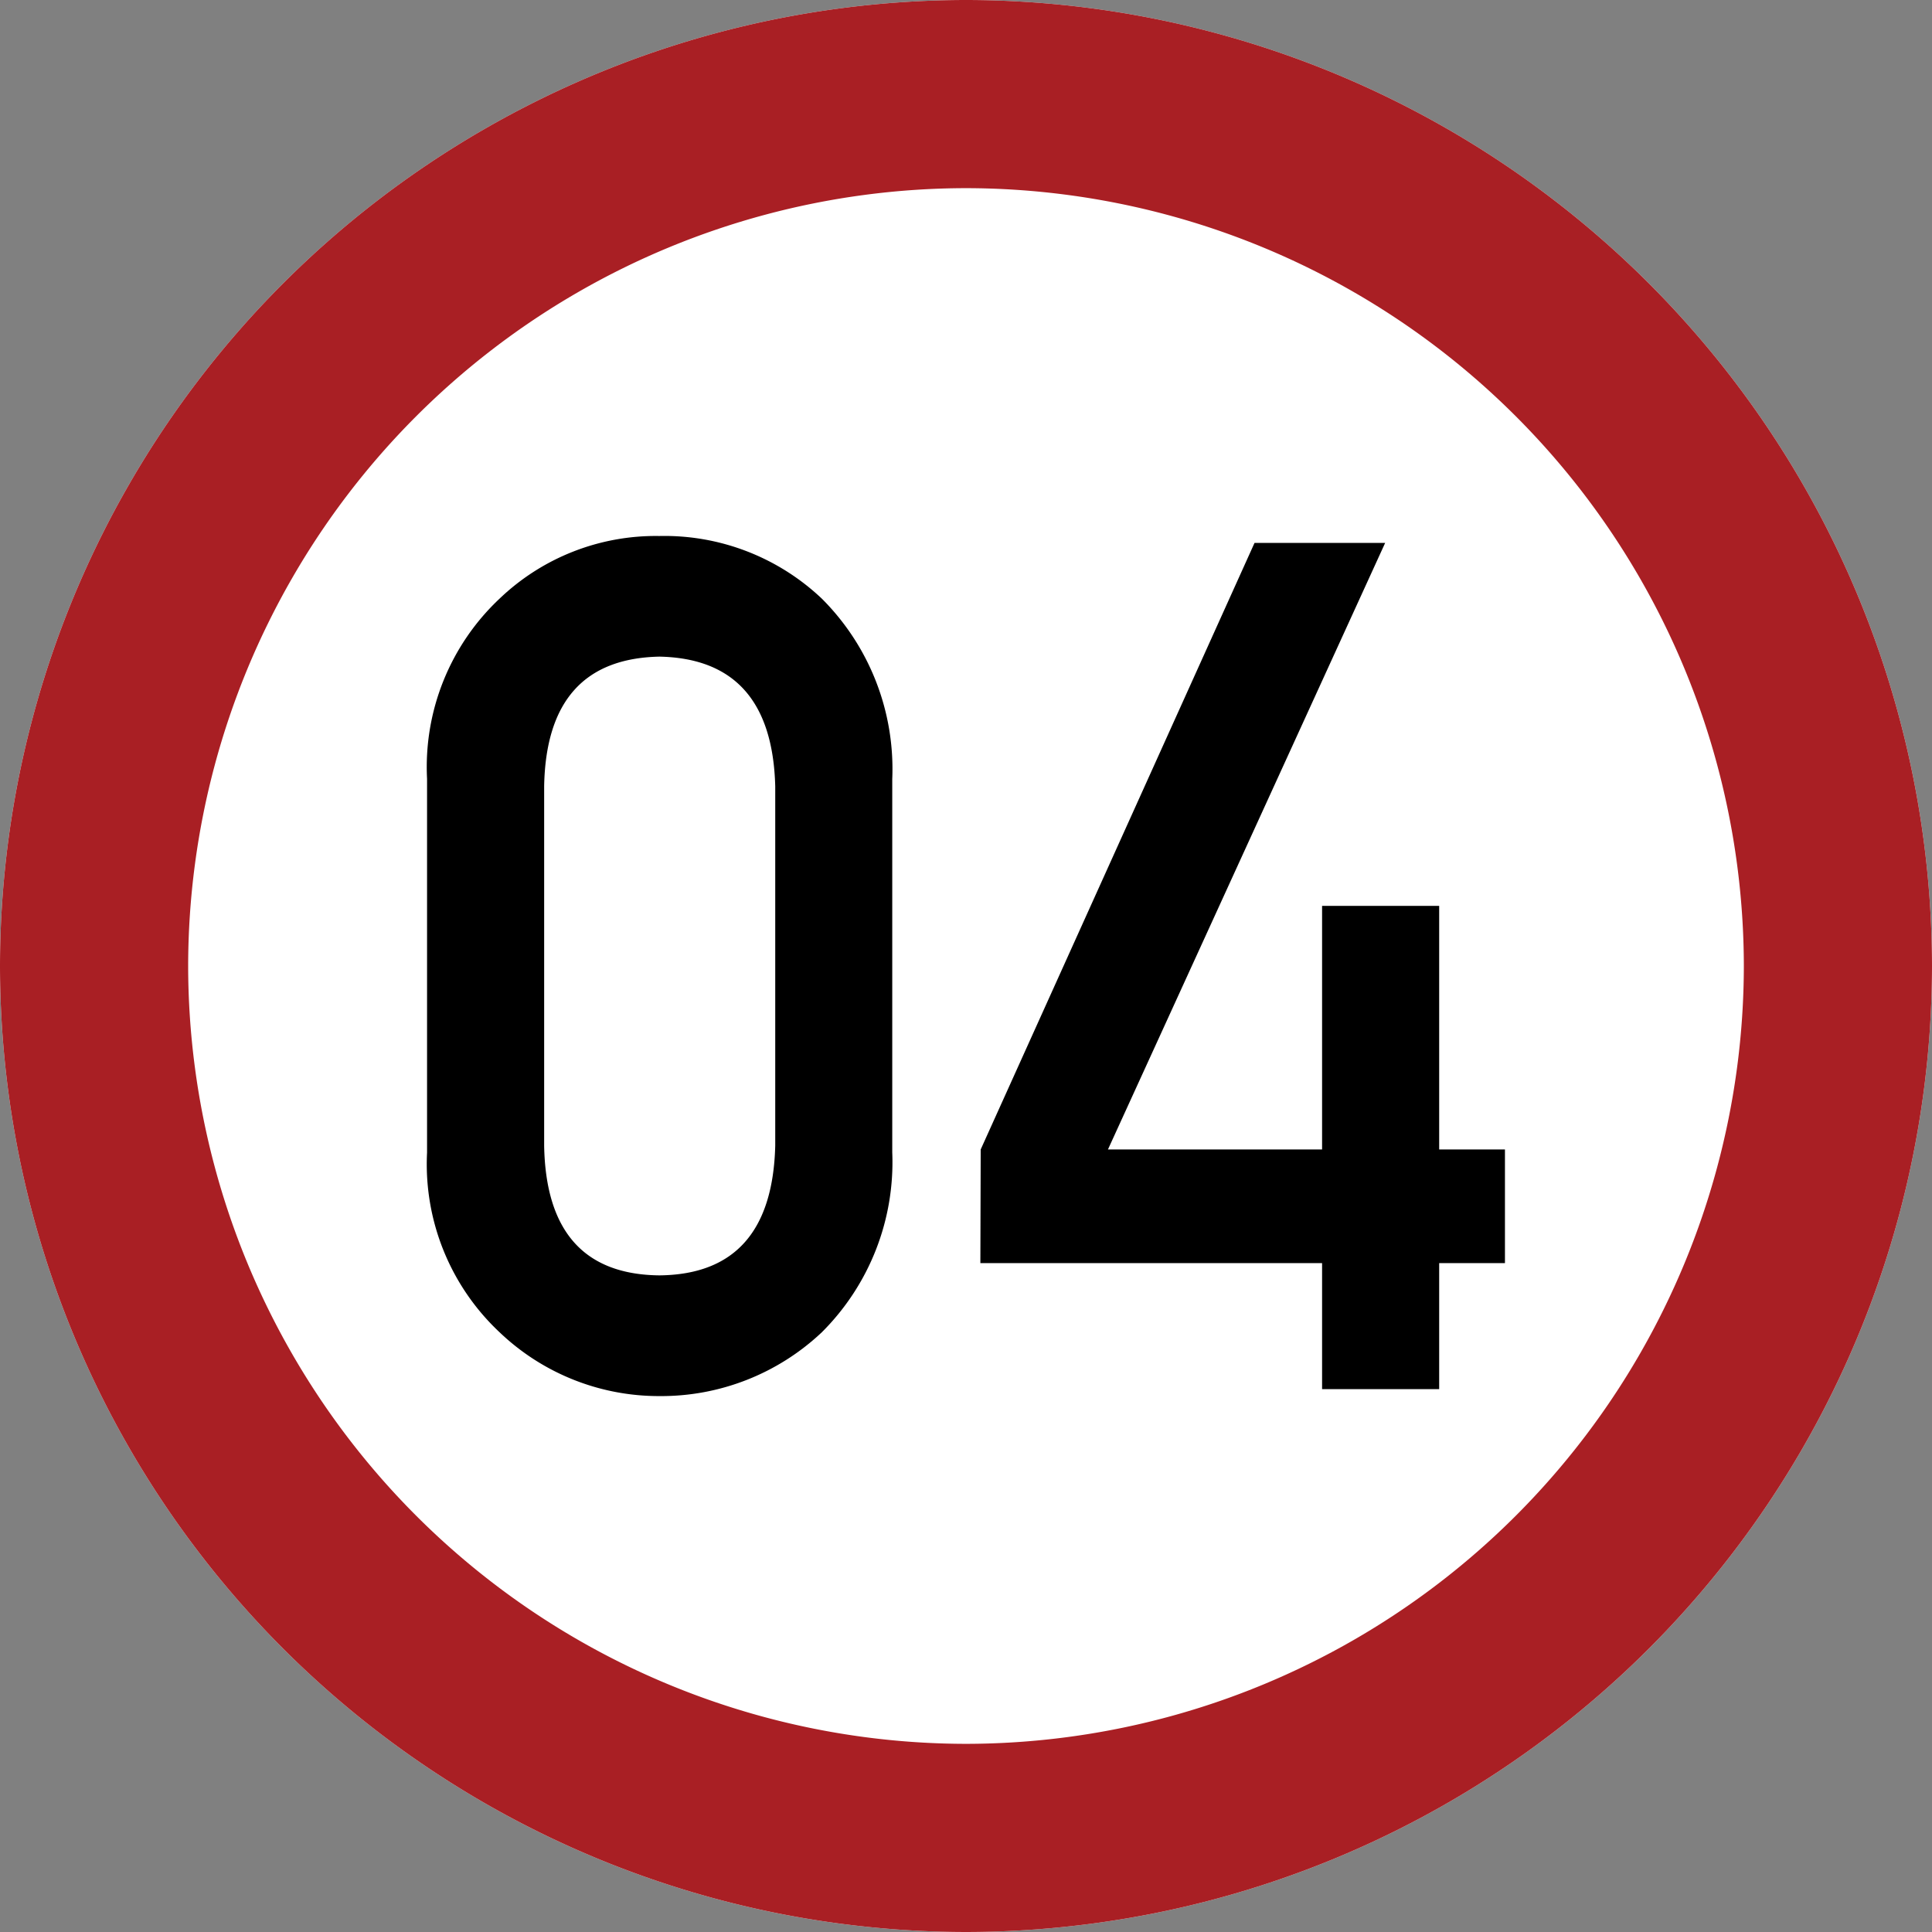 <svg xmlns="http://www.w3.org/2000/svg" width="23" height="23" viewBox="0 0 23 23">
  <rect x="0" y="0" width="23" height="23" fill="#808080" stroke="none"/>
  <g id="グループ_574" data-name="グループ 574" transform="translate(2859.784 840.229)">
    <path id="パス_6304" data-name="パス 6304" d="M-2848.284-817.229a11.513,11.513,0,0,1-11.5-11.5,11.513,11.513,0,0,1,11.5-11.5,11.513,11.513,0,0,1,11.5,11.5A11.513,11.513,0,0,1-2848.284-817.229Z" fill="#fff" fill-rule="evenodd"/>
    <path id="パス_6304_-_アウトライン" data-name="パス 6304 - アウトライン" d="M-2848.284-819.469a9.27,9.27,0,0,0,9.26-9.26,9.27,9.27,0,0,0-9.26-9.26,9.27,9.27,0,0,0-9.26,9.26,9.27,9.27,0,0,0,9.26,9.26m0,2.24a11.513,11.513,0,0,1-11.5-11.5,11.513,11.513,0,0,1,11.5-11.5,11.513,11.513,0,0,1,11.5,11.5A11.513,11.513,0,0,1-2848.284-817.229Z" fill="#a91f24"/>
    <g id="グループ_573" data-name="グループ 573">
      <path id="パス_6305" data-name="パス 6305" d="M-2854.7-830.958a2.75,2.75,0,0,1,.864-2.145,2.689,2.689,0,0,1,1.9-.745,2.725,2.725,0,0,1,1.936.746,2.865,2.865,0,0,1,.838,2.148v4.443a2.857,2.857,0,0,1-.838,2.142,2.785,2.785,0,0,1-1.936.76,2.745,2.745,0,0,1-1.9-.759,2.742,2.742,0,0,1-.864-2.139Zm4.145.09q-.04-1.517-1.379-1.544-1.345.028-1.372,1.544v4.278q.027,1.53,1.372,1.544,1.34-.013,1.379-1.544Z"/>
      <path id="パス_6306" data-name="パス 6306" d="M-2848.109-826.545l3.26-7.221h1.555l-3.3,7.221h2.549v-2.9h1.394v2.9h.783v1.353h-.783v1.5h-1.394v-1.5h-4.068Z"/>
    </g>
  </g>
</svg>
